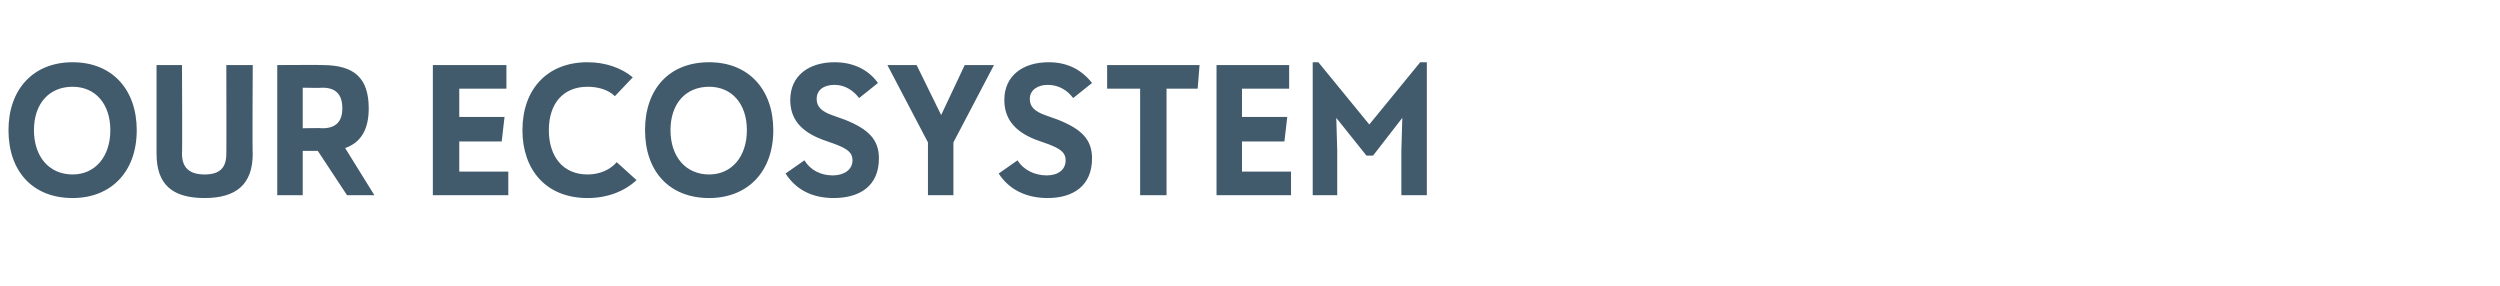<?xml version="1.0" standalone="no"?><!DOCTYPE svg PUBLIC "-//W3C//DTD SVG 1.1//EN" "http://www.w3.org/Graphics/SVG/1.1/DTD/svg11.dtd"><svg xmlns="http://www.w3.org/2000/svg" version="1.1" width="265.1px" height="30.3px" viewBox="0 -6 265.1 30.3" style="top:-6px"><desc>Our Ecosystem</desc><defs/><g id="Polygon142213"><path d="m.9 7.8C.9 3.5 3.5.6 7.7.6c4.2 0 6.8 2.9 6.8 7.2c0 4.5-2.8 7.2-6.8 7.2C3.5 15 .9 12.2.9 7.8zm10.8 0c0-2.8-1.6-4.6-4-4.6c-2.5 0-4.1 1.8-4.1 4.6c0 2.8 1.6 4.7 4.1 4.7c2.4 0 4-1.9 4-4.7zm4.9 2.5V.9h2.7s.04 9.44 0 9.4c0 1.5.8 2.2 2.4 2.2c1.6 0 2.3-.7 2.3-2.2c.02.04 0-9.4 0-9.4h2.8s-.05 9.44 0 9.4c0 3.2-1.7 4.7-5.1 4.7c-3.5 0-5.1-1.5-5.1-4.7zm20.2 4.4L33.7 10h-1.6v4.7h-2.7V.9s4.85-.03 4.8 0c3.4 0 4.9 1.4 4.9 4.6c0 2.2-.8 3.6-2.5 4.2l3.1 5h-2.9zM32.1 3.3v4.3s2.05-.04 2.1 0c1.4 0 2.1-.7 2.1-2.1c0-1.5-.7-2.2-2.1-2.2c-.05.04-2.1 0-2.1 0zm16.6 8.9h5.2v2.5h-8V.9h7.8v2.5h-5v3h4.8L53.2 9h-4.5v3.2zm6.7-4.4c0-4.3 2.6-7.2 6.9-7.2c1.9 0 3.6.6 4.8 1.6l-1.9 2c-.7-.7-1.8-1-2.9-1c-2.6 0-4.1 1.8-4.1 4.6c0 2.8 1.5 4.7 4.1 4.7c1.3 0 2.4-.5 3.1-1.3l2.1 1.9c-1.3 1.2-3.1 1.9-5.2 1.9c-4.4 0-6.9-3-6.9-7.2zm13 0c0-4.3 2.5-7.2 6.8-7.2C79.4.6 82 3.5 82 7.8c0 4.5-2.8 7.2-6.8 7.2c-4.2 0-6.8-2.8-6.8-7.2zm10.8 0c0-2.8-1.6-4.6-4-4.6c-2.5 0-4.1 1.8-4.1 4.6c0 2.8 1.6 4.7 4.1 4.7c2.4 0 4-1.9 4-4.7zm4.1 4.6l2-1.4c.6 1 1.7 1.6 3 1.6c1.2 0 2.1-.6 2.1-1.6c0-.8-.5-1.2-1.8-1.7l-1.4-.5c-2.4-.9-3.4-2.3-3.4-4.2c0-2.6 2-4 4.7-4c2 0 3.6.8 4.6 2.2l-2 1.6c-.6-.8-1.5-1.4-2.6-1.4c-1.1 0-1.9.5-1.9 1.5c0 .8.5 1.3 1.6 1.7l1.4.5c2.5 1 3.6 2.1 3.6 4.1c0 2.9-2 4.2-4.8 4.2c-2.3 0-4-.9-5.1-2.6zM105.4.9l-4.3 8.2v5.6h-2.7V9.1L94.1.9h3.1l2.6 5.3l2.5-5.3h3.1zm.5 11.5l2-1.4c.6 1 1.8 1.6 3.1 1.6c1.2 0 2-.6 2-1.6c0-.8-.5-1.2-1.8-1.7l-1.4-.5c-2.3-.9-3.3-2.3-3.3-4.2c0-2.6 2-4 4.7-4c2 0 3.5.8 4.6 2.2l-2 1.6c-.6-.8-1.5-1.4-2.7-1.4c-1 0-1.9.5-1.9 1.5c0 .8.5 1.3 1.6 1.7l1.4.5c2.5 1 3.6 2.1 3.6 4.1c0 2.9-2 4.2-4.7 4.2c-2.3 0-4.1-.9-5.2-2.6zM127.2.9l-.2 2.5h-3.3v11.3h-2.8V3.4h-3.5V.9h9.8zm4.5 11.3h5.2v2.5H129V.9h7.7v2.5h-5v3h4.8l-.3 2.6h-4.5v3.2zM150.6.6h.7v14.1h-2.7V10l.1-3.5l-3.1 4h-.7l-3.2-4l.1 3.5v4.7h-2.6V.6h.6l5.4 6.6l5.4-6.6z" stroke="none" fill="#415a6c"/></g></svg>